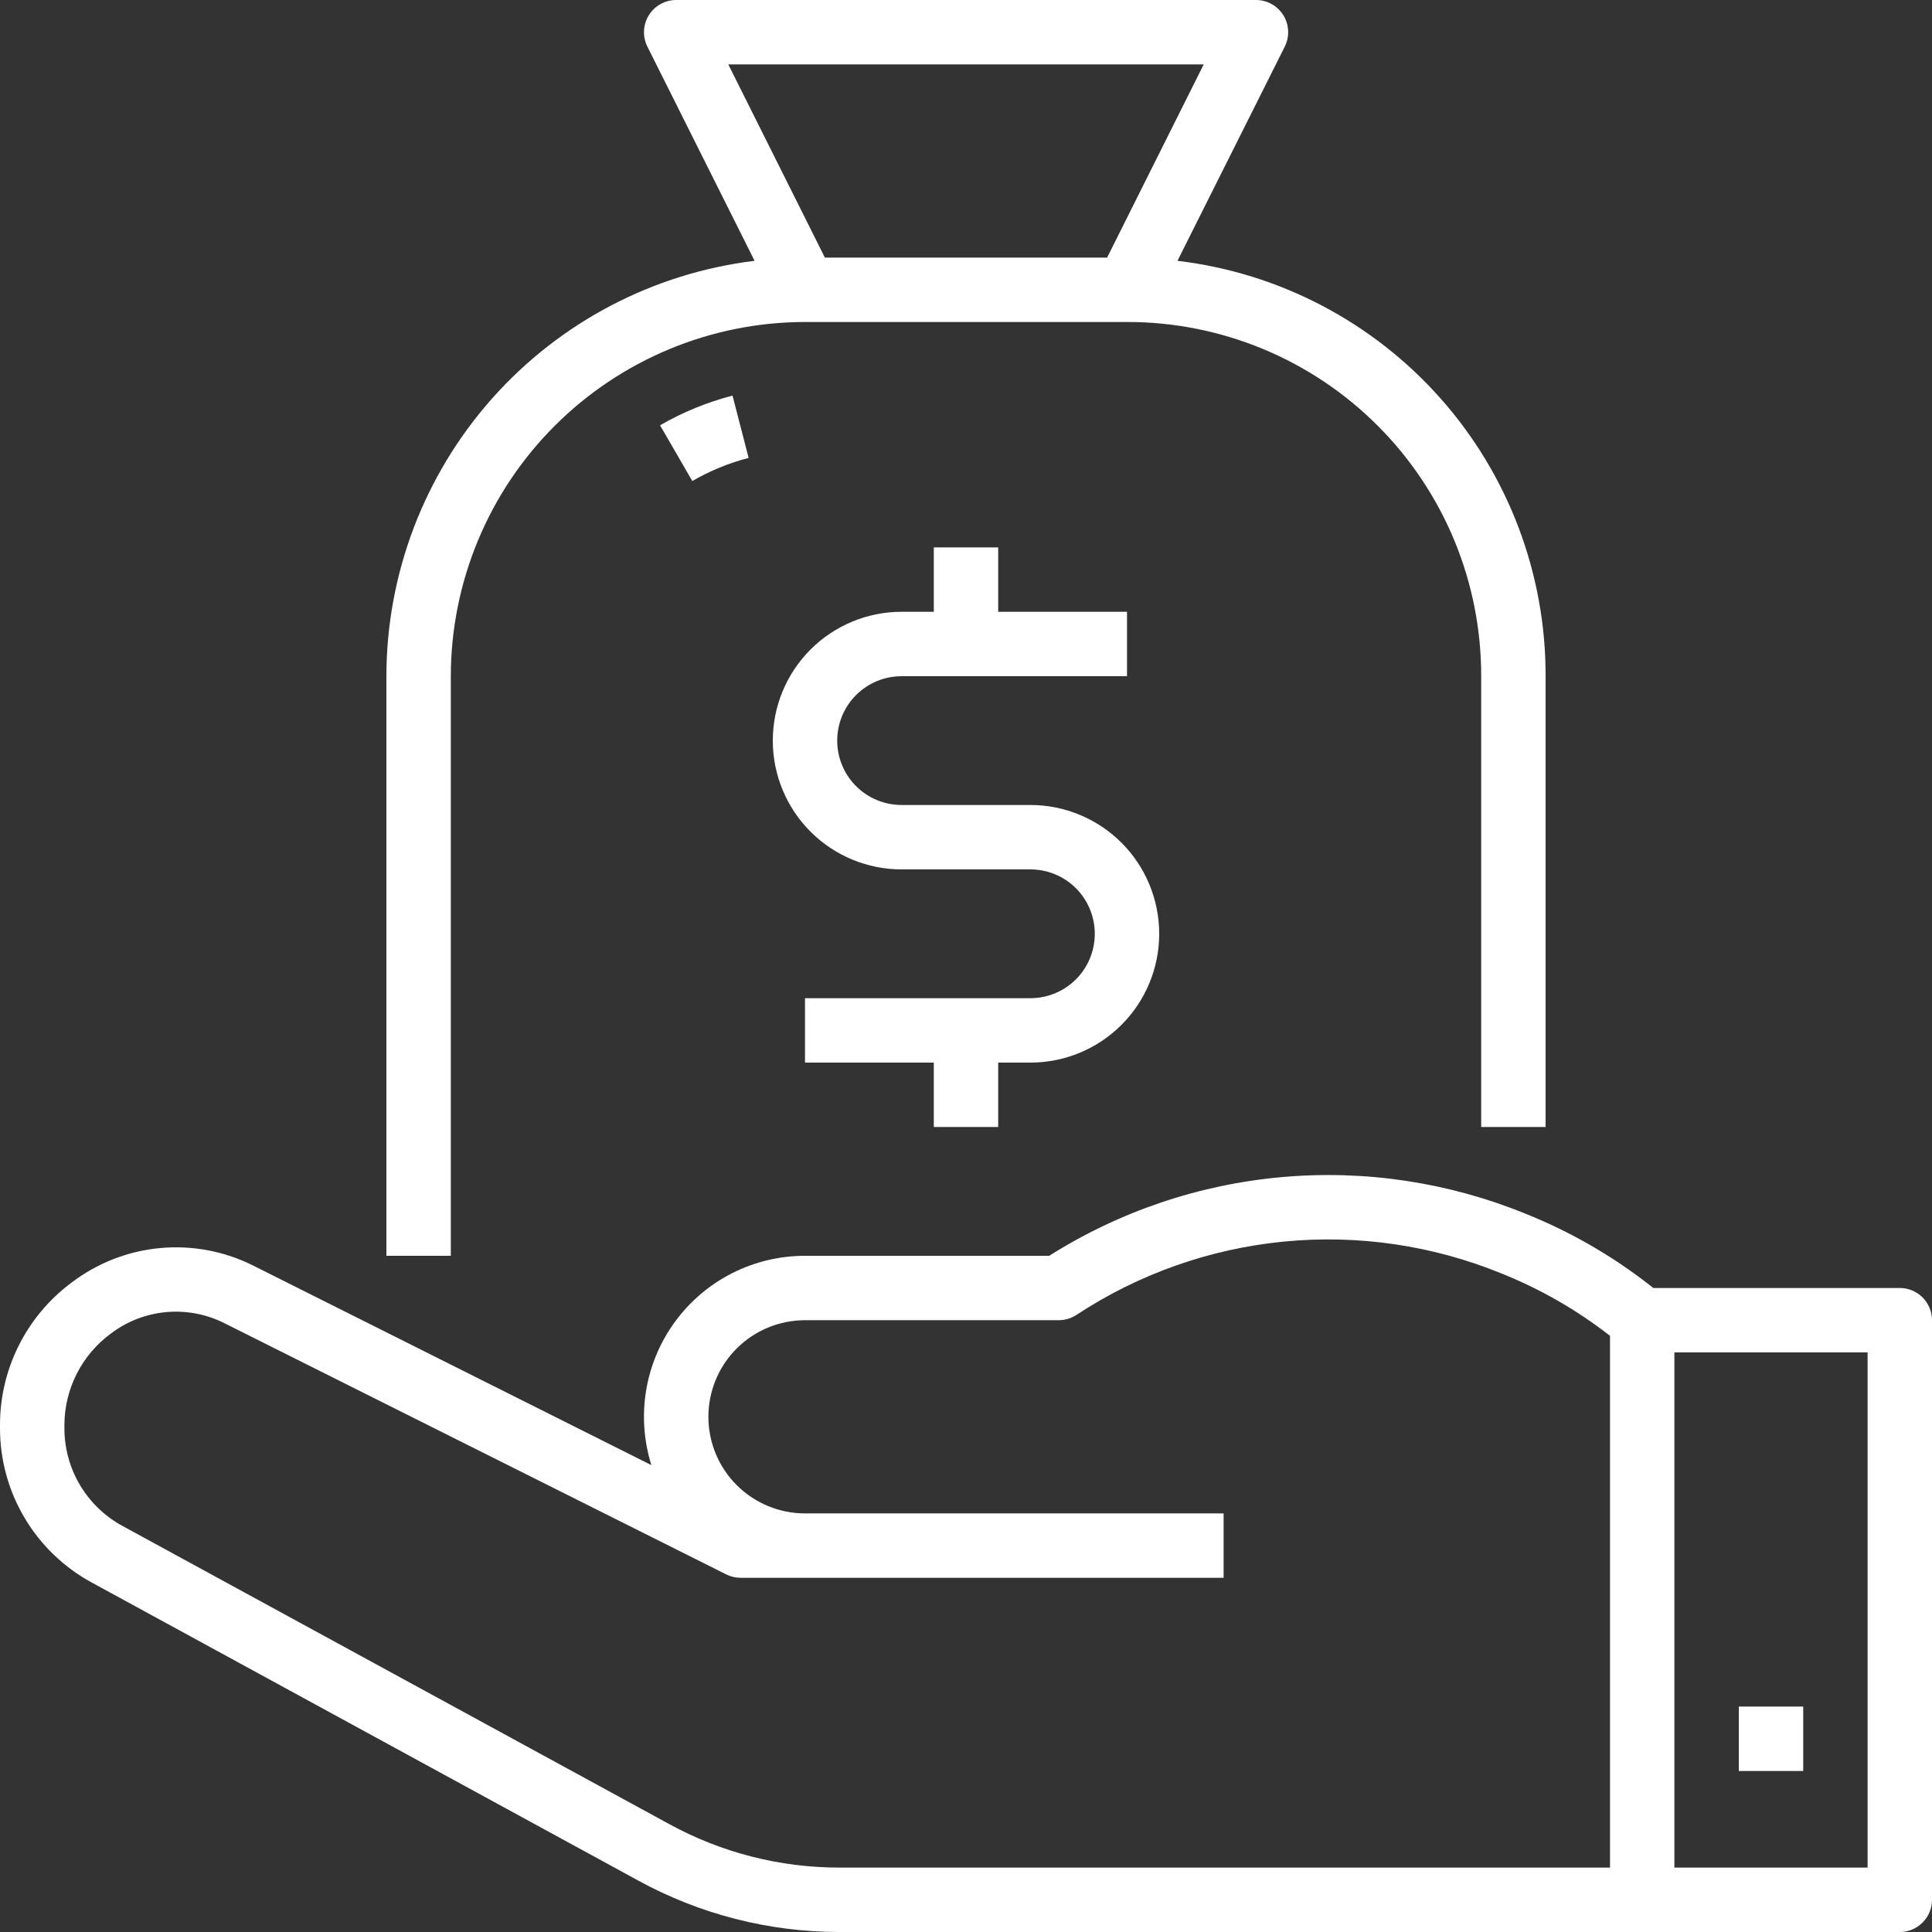 <svg width="53" height="53" viewBox="0 0 53 53" fill="none" xmlns="http://www.w3.org/2000/svg">
<rect x="0" y="0" width="53" height="53" fill="#333333" stroke="none"/>
<path d="M42.4 30.917V18.55C42.406 15.743 41.381 13.031 39.519 10.931C37.657 8.83 35.088 7.486 32.301 7.155L35.245 1.278C35.312 1.143 35.344 0.993 35.337 0.842C35.33 0.691 35.285 0.545 35.205 0.417C35.125 0.289 35.014 0.183 34.882 0.11C34.75 0.037 34.601 -0.001 34.45 1.32355e-05H18.55C18.399 -5.69527e-05 18.251 0.038 18.12 0.112C17.988 0.185 17.878 0.291 17.798 0.419C17.719 0.547 17.674 0.693 17.667 0.843C17.66 0.994 17.692 1.143 17.759 1.278L20.7 7.155C17.916 7.495 15.353 8.841 13.492 10.94C11.632 13.039 10.603 15.745 10.6 18.55V34.45H12.367V18.55C12.37 15.974 13.394 13.504 15.216 11.683C17.038 9.861 19.507 8.836 22.083 8.833H30.917C32.193 8.831 33.458 9.082 34.637 9.569C35.817 10.057 36.889 10.773 37.791 11.675C38.694 12.578 39.41 13.65 39.898 14.829C40.385 16.009 40.635 17.273 40.633 18.55V30.917H42.4ZM30.371 7.067H22.629L19.979 1.767H33.021L30.371 7.067Z" fill="white"/>
<path d="M18.992 13.196C19.475 12.915 19.995 12.702 20.537 12.562L20.095 10.852C19.398 11.033 18.73 11.307 18.107 11.667L18.992 13.196Z" fill="white"/>
<path d="M2.519 43.414L17.516 51.593C19.203 52.515 21.096 52.999 23.02 53H52.117C52.351 53 52.576 52.907 52.741 52.741C52.907 52.575 53 52.351 53 52.117V36.217C53 35.982 52.907 35.758 52.741 35.592C52.576 35.426 52.351 35.333 52.117 35.333H45.356L45.256 35.255C44.218 34.445 43.072 33.785 41.85 33.296C39.737 32.434 37.45 32.089 35.177 32.29C32.904 32.491 30.712 33.231 28.783 34.45H22.083C21.39 34.45 20.706 34.613 20.087 34.926C19.468 35.239 18.932 35.694 18.522 36.253C18.111 36.812 17.838 37.46 17.725 38.144C17.612 38.829 17.661 39.53 17.869 40.192L6.949 34.72C6.155 34.321 5.263 34.154 4.378 34.239C3.493 34.324 2.65 34.657 1.945 35.199C1.342 35.651 0.853 36.236 0.515 36.91C0.178 37.583 0.001 38.325 4.06287e-06 39.079V39.176C-0.001 40.044 0.232 40.896 0.676 41.642C1.119 42.388 1.756 43 2.519 43.414ZM45.933 37.1H51.233V51.233H45.933V37.1ZM1.767 39.079C1.77 38.591 1.887 38.111 2.11 37.677C2.332 37.242 2.653 36.867 3.047 36.579C3.487 36.246 4.013 36.044 4.563 35.994C5.113 35.945 5.666 36.051 6.159 36.3L19.922 43.19C20.044 43.251 20.18 43.283 20.317 43.283H33.567V41.517H22.083C21.381 41.517 20.706 41.237 20.209 40.74C19.712 40.243 19.433 39.569 19.433 38.867C19.433 38.164 19.712 37.49 20.209 36.993C20.706 36.496 21.381 36.217 22.083 36.217H29.044C29.217 36.216 29.386 36.166 29.531 36.071C31.236 34.948 33.188 34.258 35.22 34.06C37.252 33.862 39.301 34.162 41.191 34.935C42.258 35.362 43.26 35.938 44.167 36.645V51.233H23.02C21.392 51.233 19.791 50.823 18.363 50.042L3.362 41.862C2.878 41.6 2.475 41.212 2.194 40.739C1.913 40.266 1.766 39.726 1.767 39.176V39.079Z" fill="white"/>
<path d="M49.467 46.816H47.7V48.583H49.467V46.816Z" fill="white"/>
<path d="M27.383 30.917V29.15H28.267C29.204 29.15 30.102 28.778 30.765 28.115C31.428 27.452 31.8 26.554 31.8 25.617C31.8 24.68 31.428 23.781 30.765 23.118C30.102 22.456 29.204 22.083 28.267 22.083H24.733C24.265 22.083 23.815 21.897 23.484 21.566C23.153 21.235 22.967 20.785 22.967 20.317C22.967 19.848 23.153 19.399 23.484 19.067C23.815 18.736 24.265 18.55 24.733 18.55H30.917V16.783H27.383V15.017H25.617V16.783H24.733C23.796 16.783 22.898 17.155 22.235 17.818C21.572 18.481 21.2 19.38 21.2 20.317C21.2 21.254 21.572 22.152 22.235 22.815C22.898 23.478 23.796 23.85 24.733 23.85H28.267C28.735 23.85 29.185 24.036 29.516 24.367C29.847 24.699 30.033 25.148 30.033 25.617C30.033 26.085 29.847 26.535 29.516 26.866C29.185 27.197 28.735 27.383 28.267 27.383H22.083V29.15H25.617V30.917H27.383Z" fill="white"/>
</svg>
